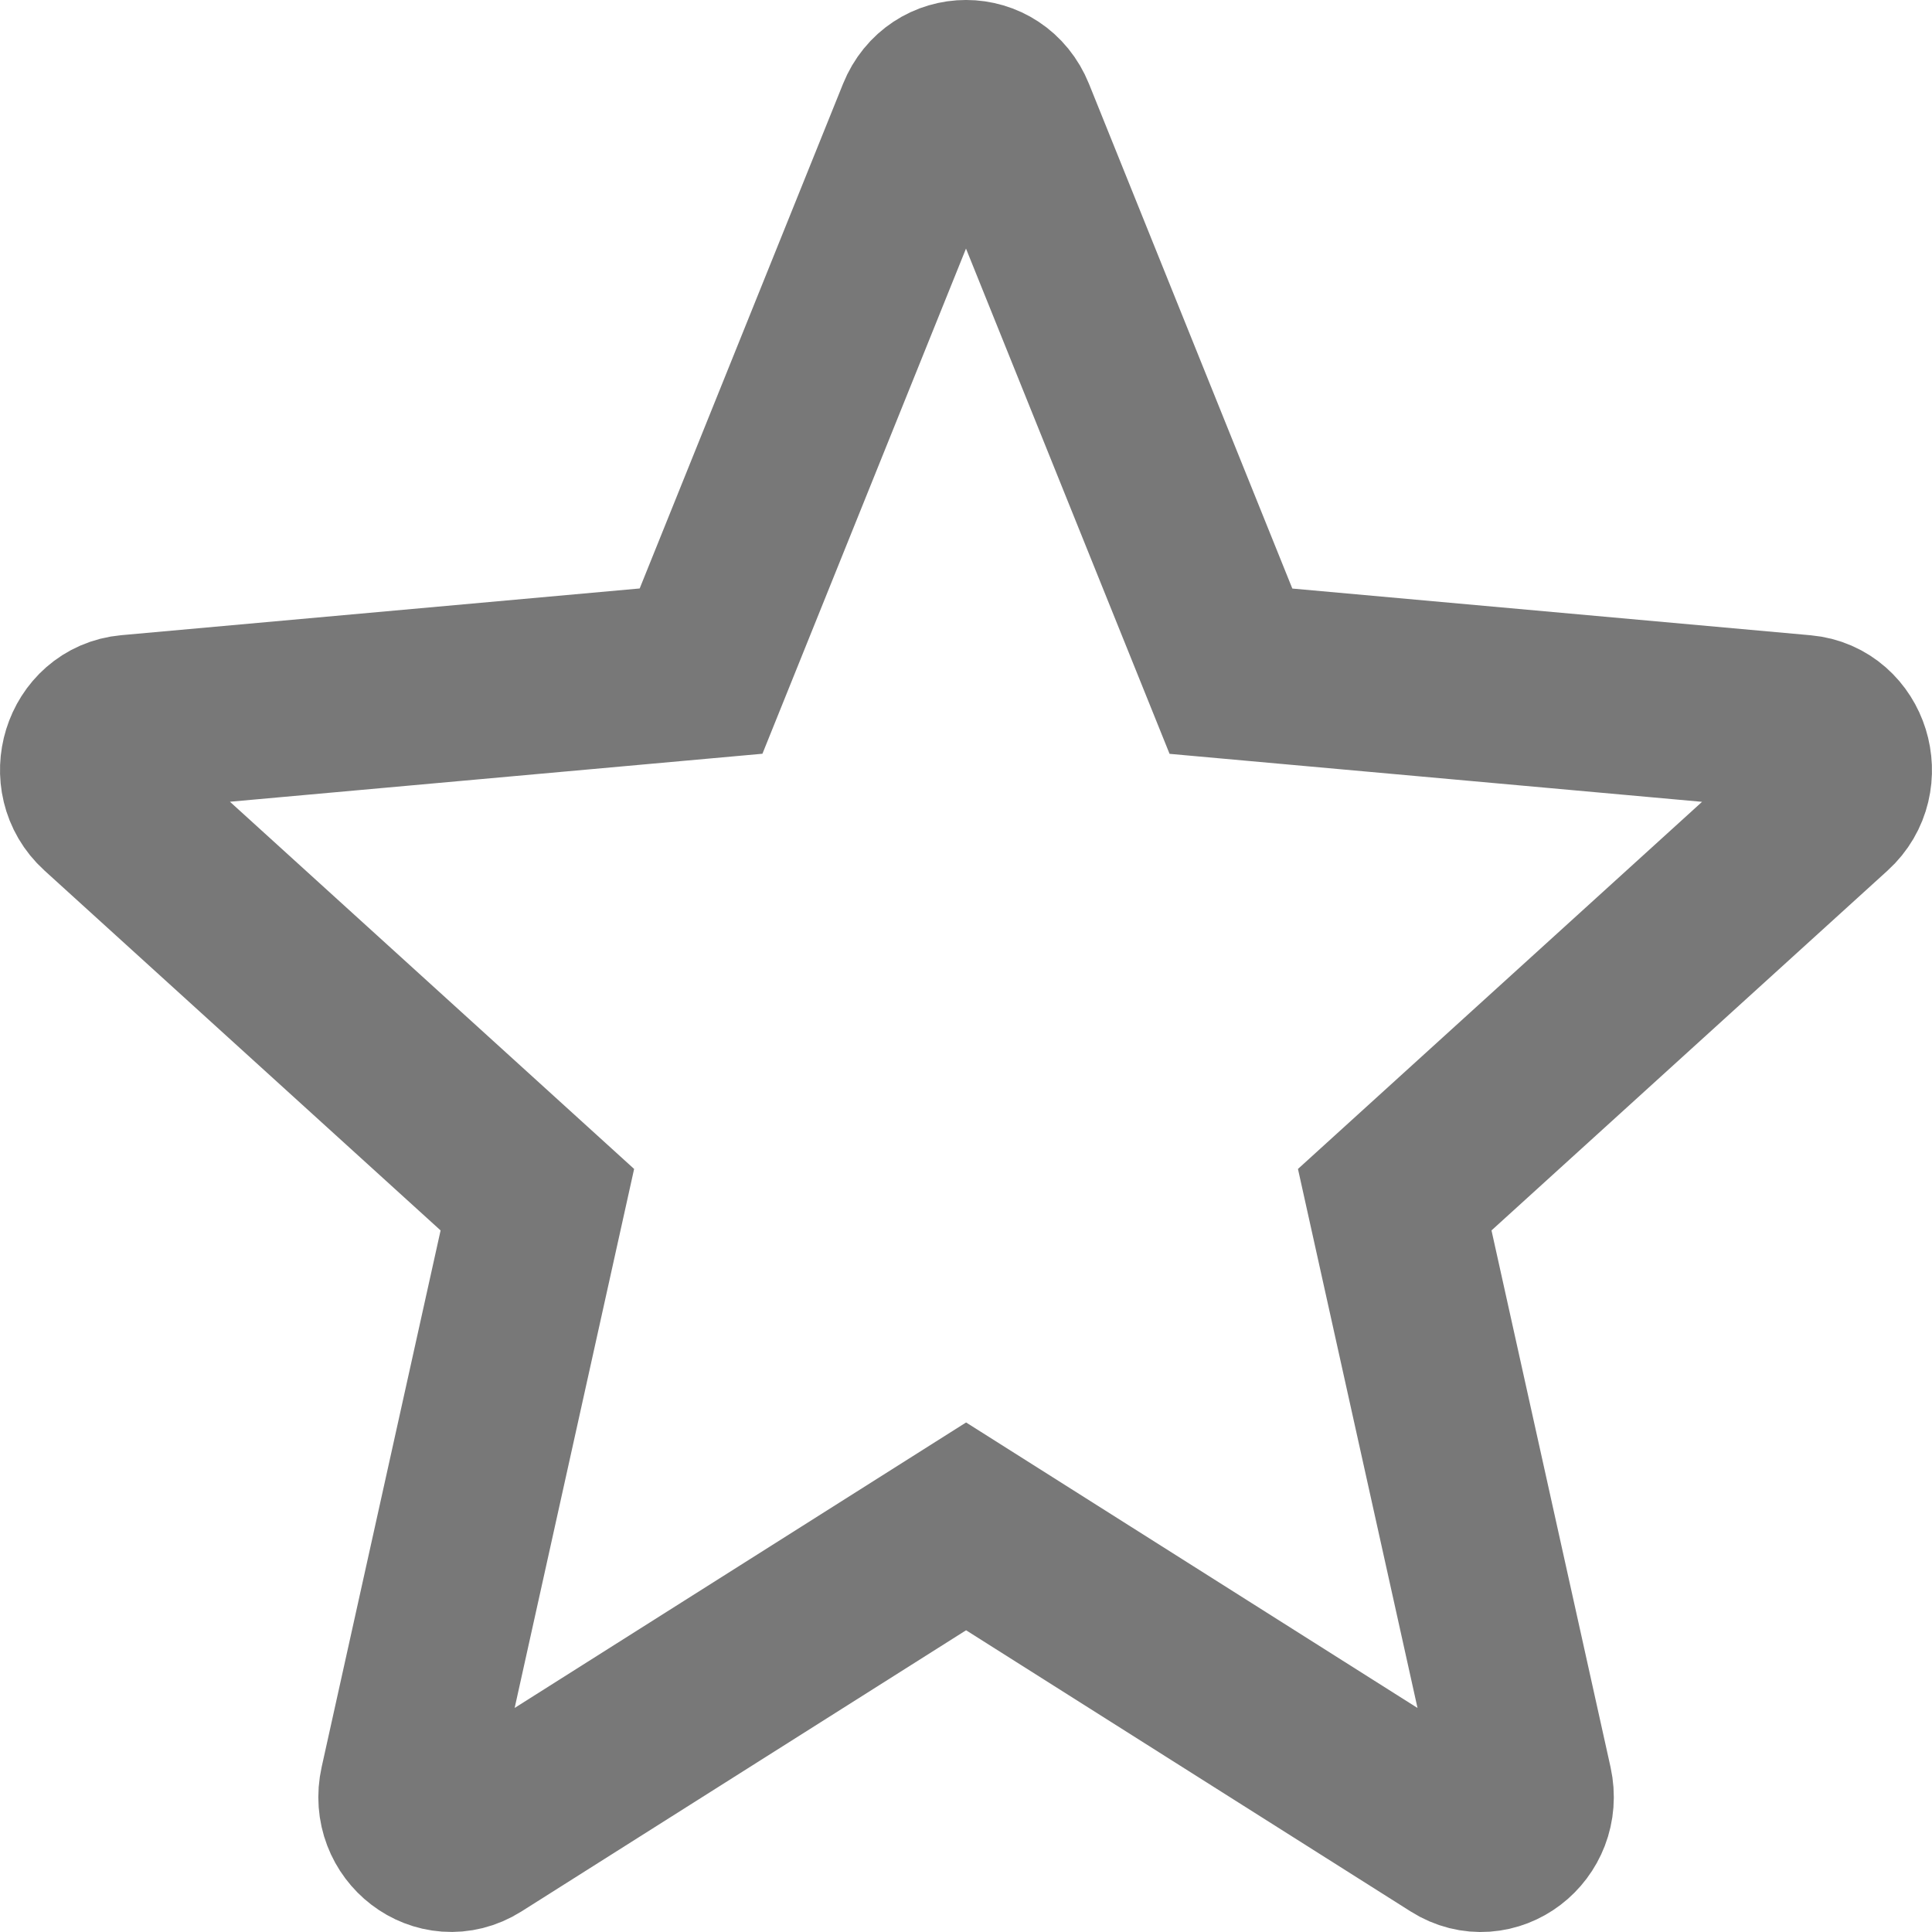 <?xml version="1.0" encoding="UTF-8"?>
<svg width="22px" height="22px" viewBox="0 0 22 22" version="1.1" xmlns="http://www.w3.org/2000/svg" xmlns:xlink="http://www.w3.org/1999/xlink">
    <title>icons / chart copy</title>
    <g id="Page-1" stroke="none" stroke-width="1" fill="none" fill-rule="evenodd">
        <g id="Insurance-Calculator-Screen-1" transform="translate(-161, -651)" stroke="#787878" stroke-width="2">
            <g id="Group-6" transform="translate(0, 107)">
                <g id="Group-7" transform="translate(111, 76.736)">
                    <g id="icons-/-chart-copy" transform="translate(49, 466.264)">
                        <path d="M12.473,2.329 L15.017,8.643 L21.53,9.23 C21.981,9.271 22.165,9.862 21.822,10.173 L16.882,14.661 L18.363,21.338 C18.465,21.802 17.986,22.167 17.598,21.921 L12.001,18.381 L6.403,21.921 C6.014,22.166 5.536,21.801 5.639,21.338 L7.119,14.661 L2.178,10.172 C1.835,9.861 2.018,9.27 2.47,9.229 L8.983,8.642 L11.527,2.329 C11.704,1.89 12.296,1.89 12.473,2.329 Z" id="Path"></path>
                    </g>
                </g>
            </g>
        </g>
    </g>
</svg>